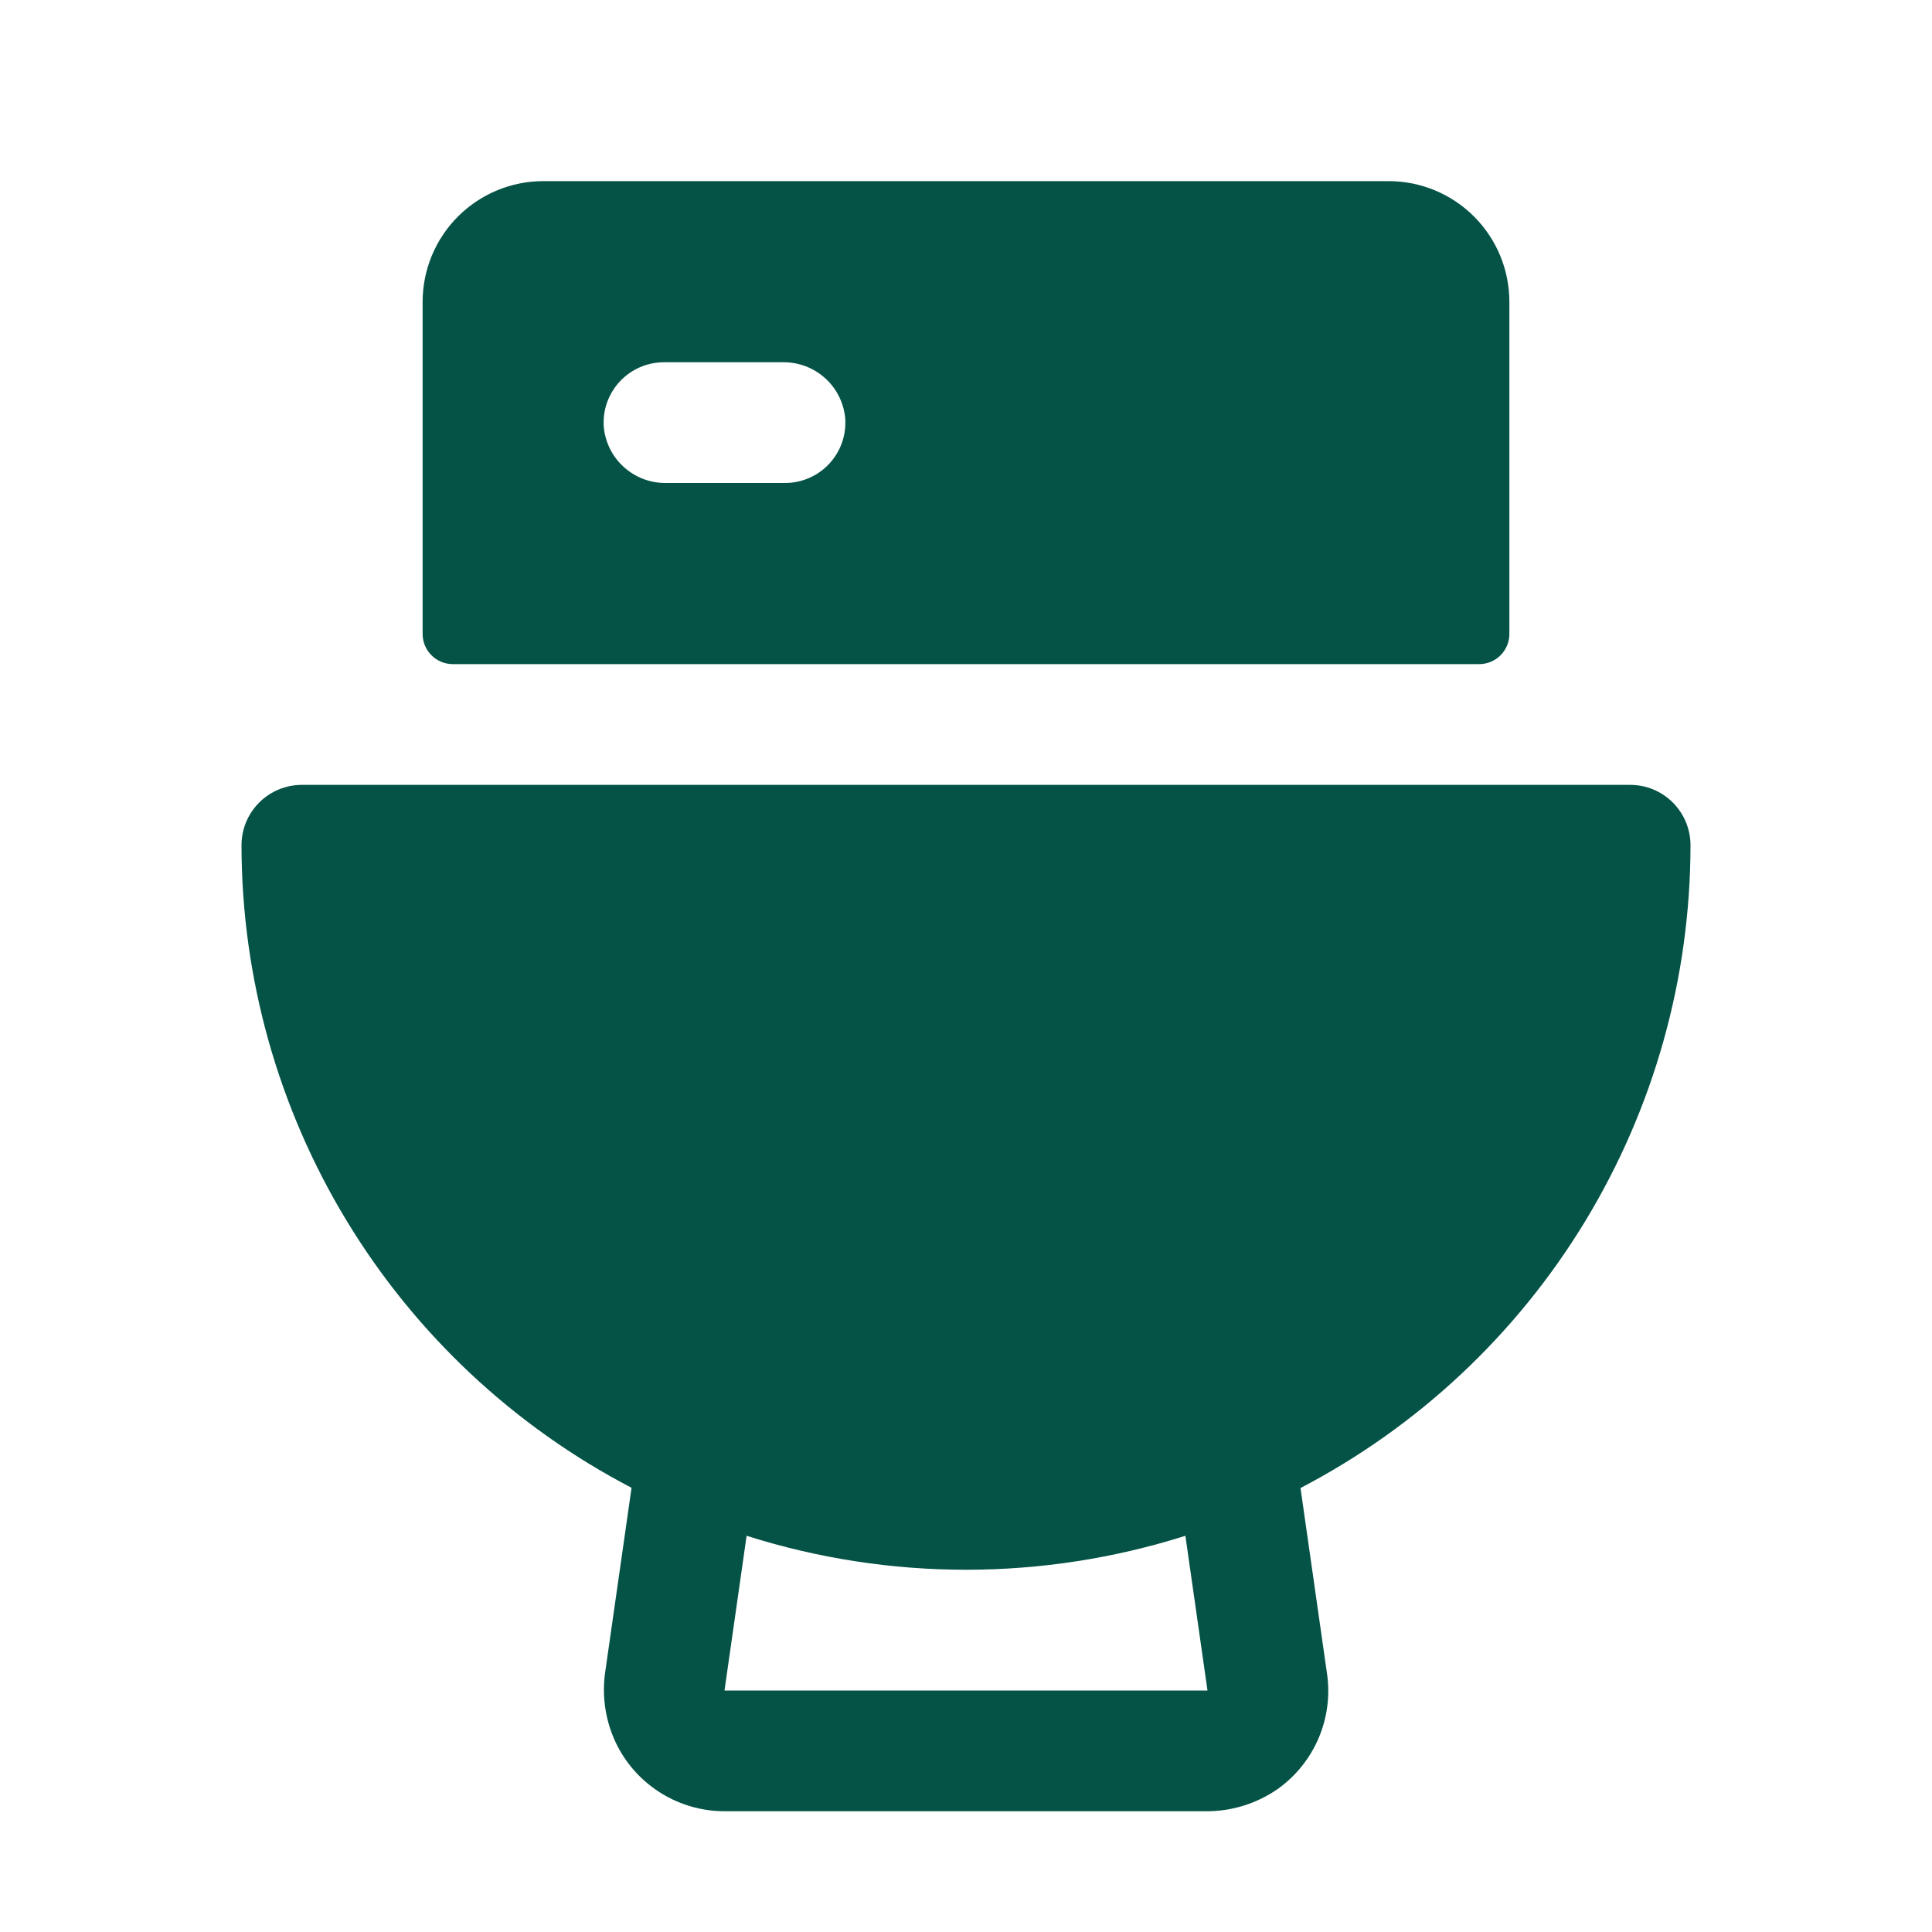 <svg width="36" height="36" viewBox="0 0 36 36" fill="none" xmlns="http://www.w3.org/2000/svg">
<path d="M8.438 12.375H27.562C27.712 12.375 27.855 12.316 27.96 12.21C28.066 12.105 28.125 11.962 28.125 11.812V5.625C28.125 5.028 27.888 4.456 27.466 4.034C27.044 3.612 26.472 3.375 25.875 3.375H10.125C9.528 3.375 8.956 3.612 8.534 4.034C8.112 4.456 7.875 5.028 7.875 5.625V11.812C7.875 11.962 7.934 12.105 8.04 12.21C8.145 12.316 8.288 12.375 8.438 12.375ZM12.375 6.75H14.587C14.878 6.746 15.159 6.852 15.375 7.047C15.591 7.241 15.725 7.511 15.75 7.8C15.76 7.954 15.739 8.109 15.687 8.254C15.635 8.399 15.554 8.532 15.448 8.645C15.343 8.757 15.215 8.847 15.073 8.908C14.932 8.969 14.779 9 14.625 9H12.413C12.122 9.004 11.841 8.898 11.625 8.703C11.409 8.509 11.275 8.239 11.25 7.95C11.24 7.796 11.261 7.641 11.313 7.496C11.365 7.351 11.447 7.218 11.552 7.105C11.658 6.993 11.785 6.903 11.927 6.842C12.068 6.781 12.221 6.75 12.375 6.75ZM31.5 15.758C31.501 15.61 31.473 15.463 31.417 15.325C31.361 15.188 31.278 15.063 31.174 14.957C31.069 14.852 30.945 14.768 30.808 14.711C30.671 14.654 30.523 14.625 30.375 14.625H5.625C5.477 14.625 5.33 14.654 5.193 14.711C5.056 14.768 4.931 14.852 4.827 14.957C4.722 15.063 4.639 15.188 4.583 15.325C4.527 15.463 4.499 15.61 4.5 15.758C4.504 18.226 5.183 20.646 6.464 22.755C7.745 24.864 9.579 26.582 11.768 27.723L11.28 31.136C11.206 31.617 11.286 32.109 11.509 32.542C11.699 32.906 11.985 33.211 12.336 33.424C12.687 33.637 13.089 33.749 13.5 33.75H22.452C22.941 33.757 23.419 33.609 23.819 33.328C24.151 33.088 24.412 32.761 24.572 32.384C24.732 32.006 24.786 31.592 24.727 31.186L24.233 27.727C26.422 26.586 28.256 24.867 29.537 22.757C30.818 20.647 31.497 18.227 31.5 15.758ZM13.5 31.5L13.912 28.617C16.572 29.461 19.428 29.461 22.088 28.617L22.5 31.5H13.5Z" fill="#045346"/>
</svg>
